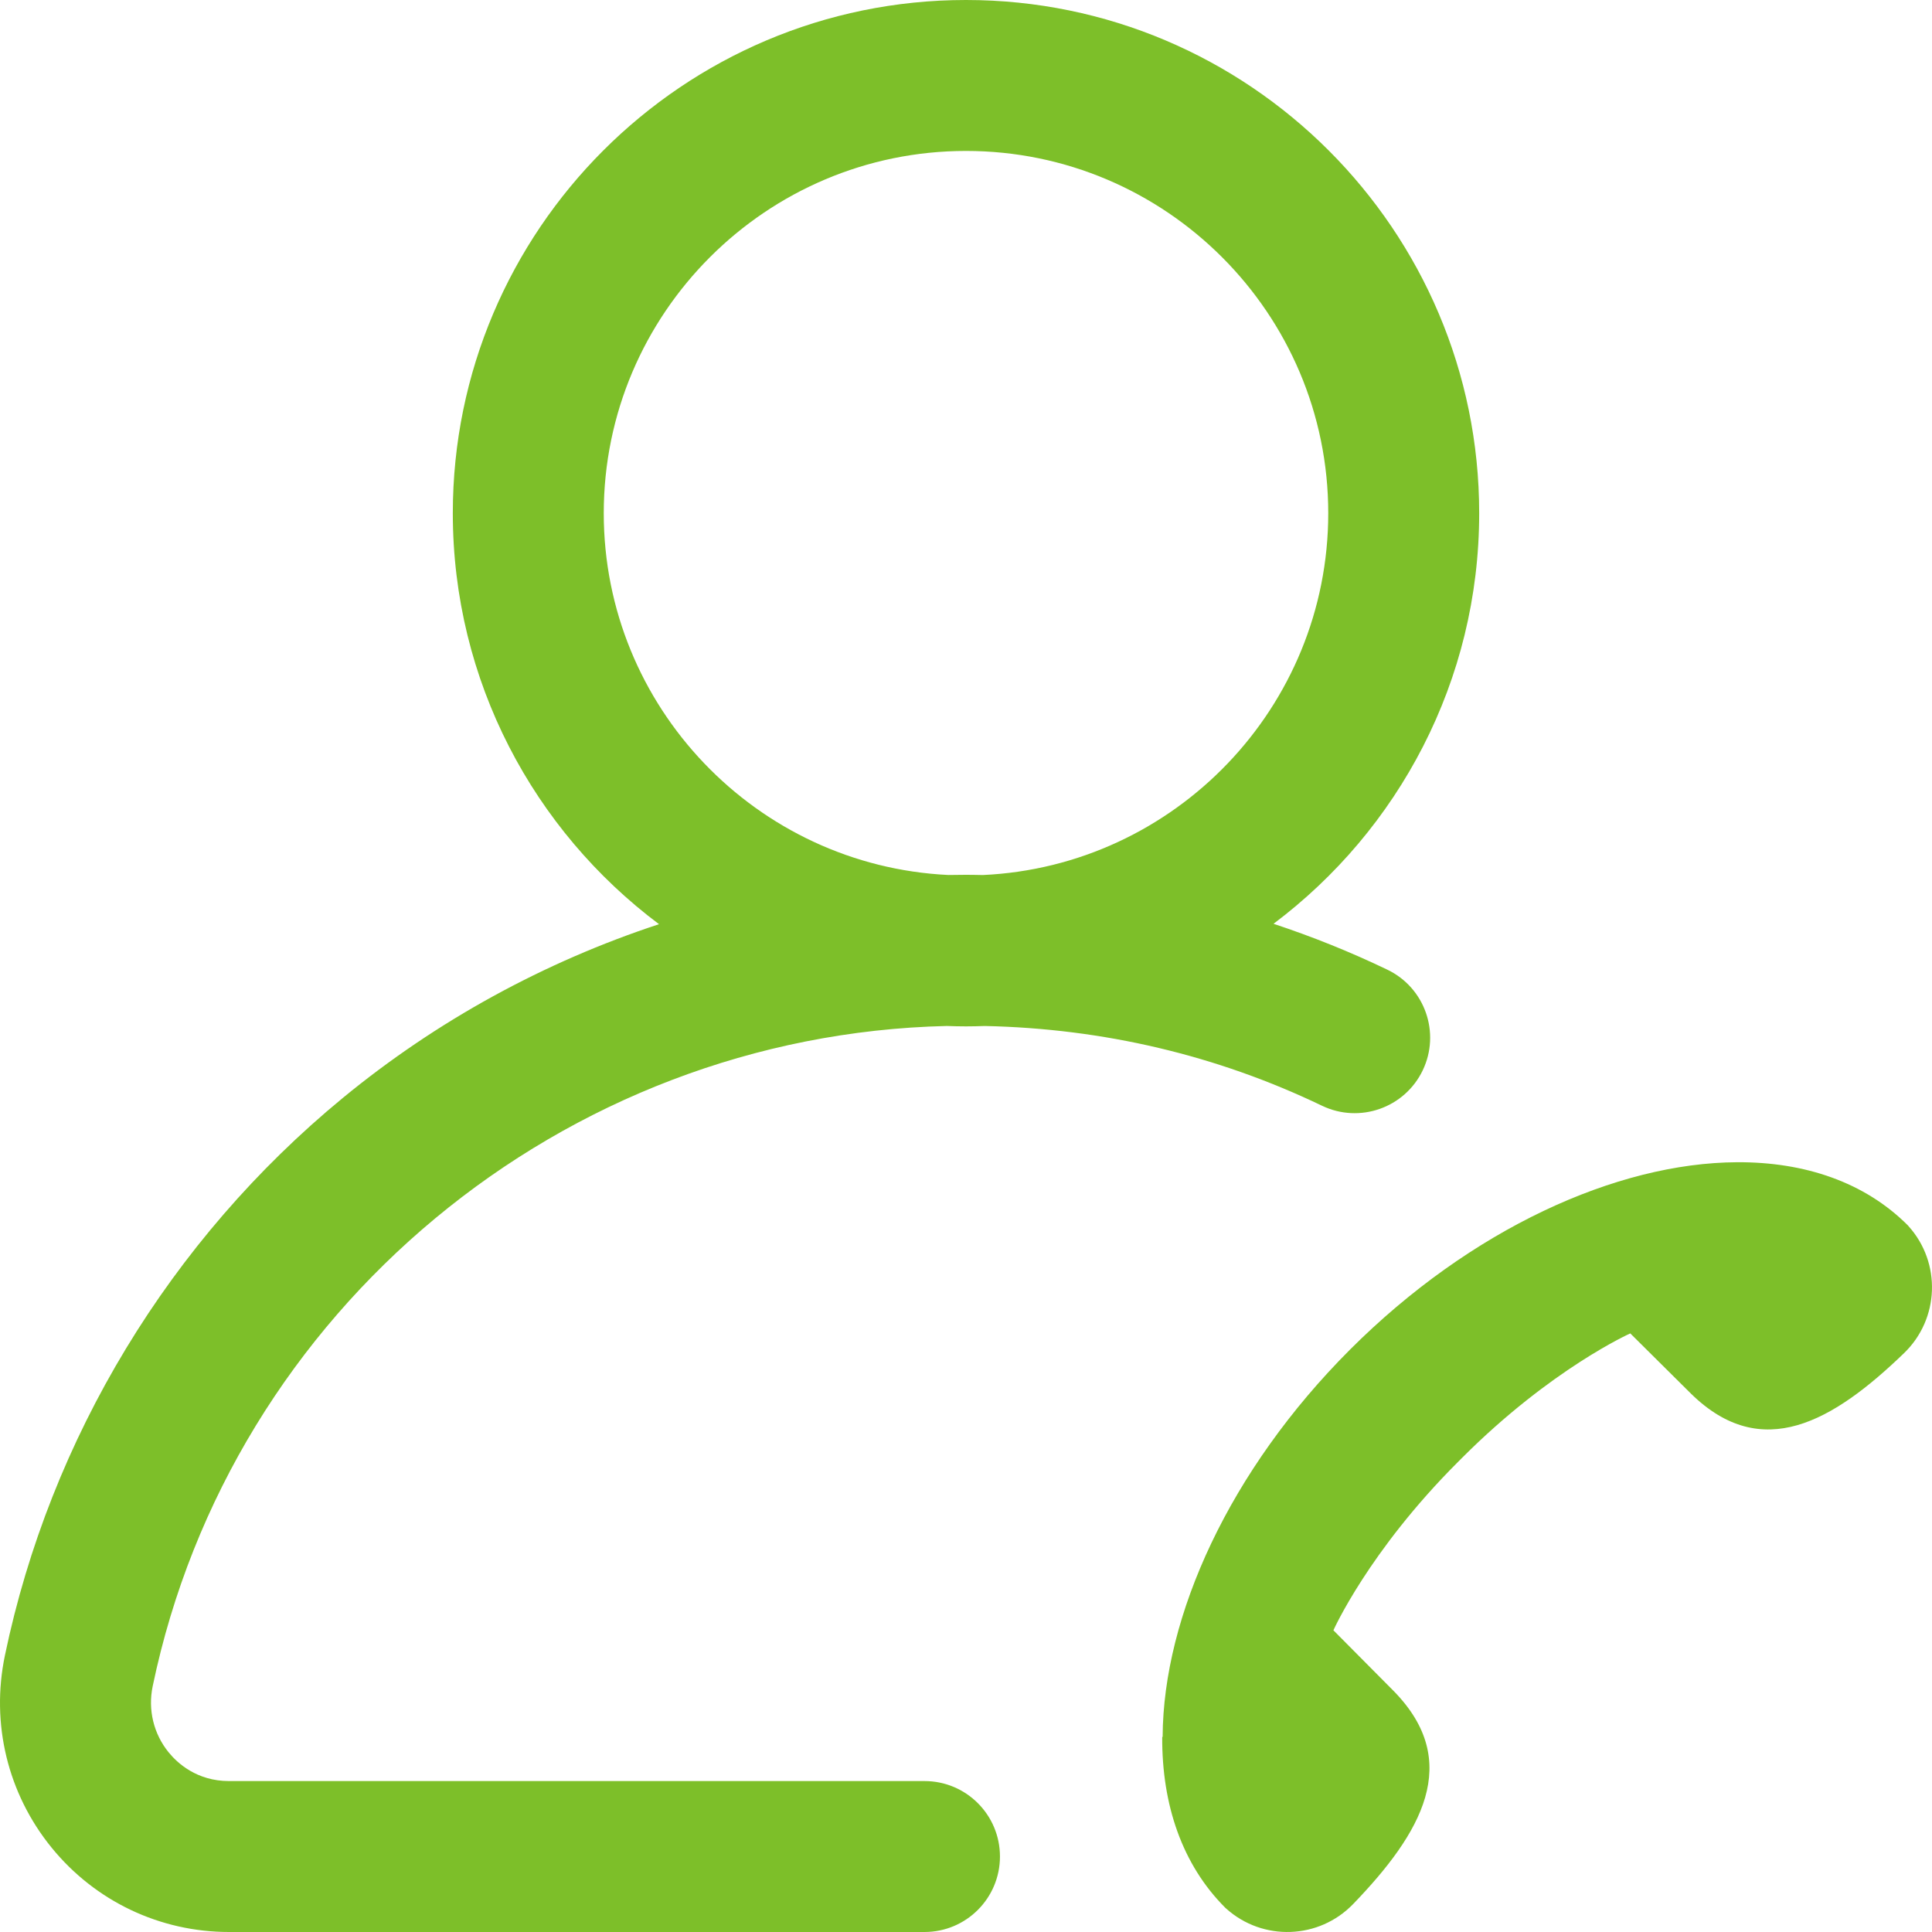 <?xml version="1.0" encoding="UTF-8"?> <svg xmlns="http://www.w3.org/2000/svg" width="192" height="192" viewBox="0 0 192 192" fill="none"> <g clip-path="url(#clip0)"> <path d="M91.875 177H22.761C19.559 177 17.628 175.213 16.761 174.148C15.265 172.308 14.687 169.914 15.173 167.578C22.962 130.167 55.976 102.846 94.088 101.96C94.724 101.984 95.36 102 96 102C96.624 102 97.245 101.985 97.863 101.962C109.677 102.215 120.943 104.875 131.379 109.886C135.114 111.679 139.594 110.105 141.387 106.372C143.18 102.638 141.606 98.157 137.872 96.365C134.185 94.594 130.411 93.079 126.561 91.805C138.962 82.493 147 67.667 147 51C147 22.879 124.122 0 96 0C67.879 0 45 22.879 45 51C45 67.69 53.06 82.535 65.492 91.844C54.103 95.593 43.415 101.424 34.062 109.117C16.912 123.224 4.988 142.9 0.487 164.521C-0.924 171.296 0.766 178.254 5.123 183.61C9.459 188.942 15.888 192 22.761 192H91.875C96.018 192 99.375 188.642 99.375 184.5C99.375 180.357 96.018 177 91.875 177ZM60 51C60 31.15 76.15 15 96 15C115.85 15 132 31.15 132 51C132 70.29 116.749 86.084 97.671 86.96C97.115 86.95 96.559 86.937 96 86.937C95.414 86.937 94.828 86.946 94.242 86.956C75.205 86.036 60 70.261 60 51V51ZM189.218 134.477C182.158 141.287 175.096 145.383 168.079 138.53L162.016 132.512C162.016 132.512 154.173 136.005 145.302 144.876L144.876 145.303C136.005 154.173 132.513 162.016 132.513 162.016L138.53 168.079C145.383 175.097 141.287 182.157 134.477 189.219C131.079 192.742 125.5 192.944 121.857 189.673L121.765 189.59C117.489 185.316 115.466 179.368 115.5 172.634L115.541 172.592C115.601 160.602 122.18 146.115 134.163 134.122C146.155 122.14 160.642 115.56 172.633 115.501C179.367 115.468 185.314 117.489 189.59 121.765L189.672 121.859C192.943 125.5 192.742 131.08 189.218 134.477V134.477Z" fill="#7DBF29"></path> </g> <defs> <clipPath id="clip0"> <rect width="192" height="192" fill="white"></rect> </clipPath> </defs> </svg> 